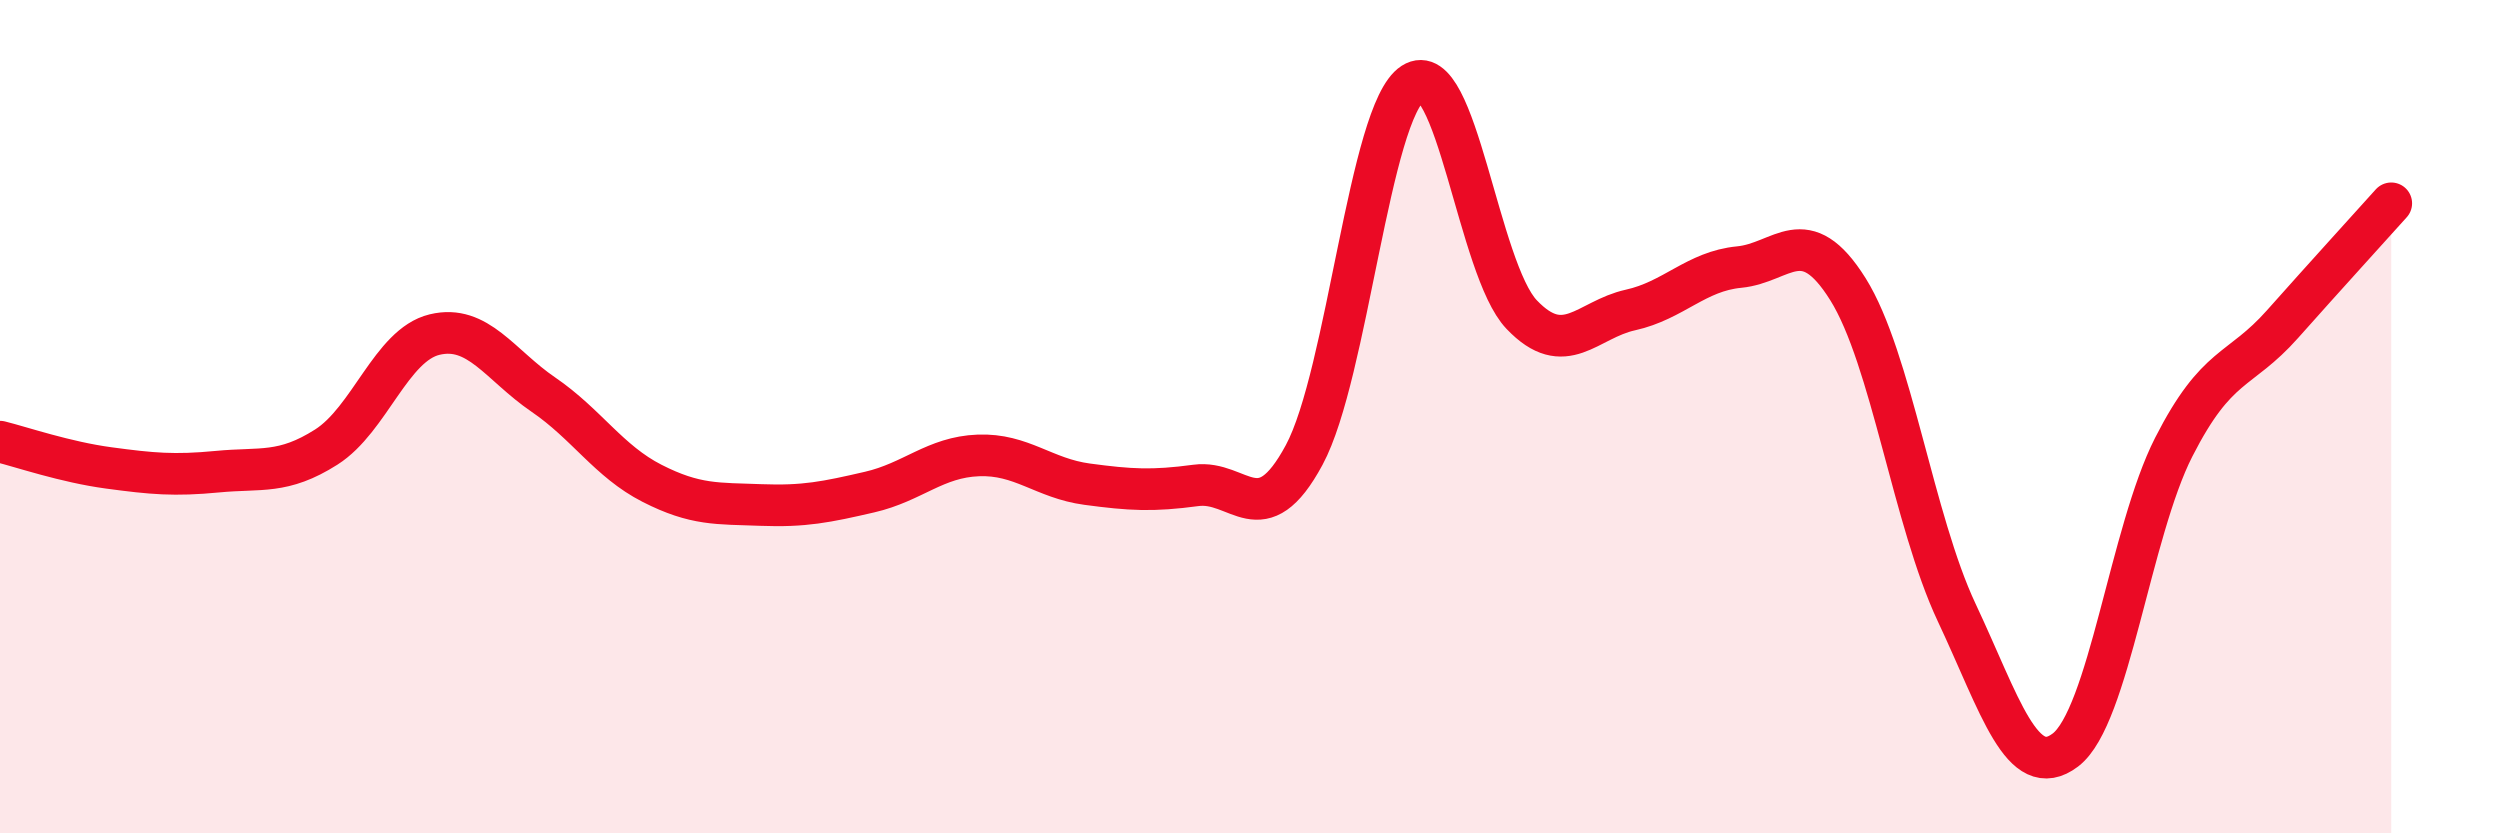 
    <svg width="60" height="20" viewBox="0 0 60 20" xmlns="http://www.w3.org/2000/svg">
      <path
        d="M 0,10.6 C 0.52,10.73 1.57,11.09 2.61,11.23 C 3.65,11.37 4.18,11.42 5.22,11.32 C 6.26,11.22 6.79,11.39 7.83,10.73 C 8.87,10.07 9.39,8.28 10.43,8.03 C 11.47,7.78 12,8.76 13.04,9.47 C 14.08,10.18 14.61,11.07 15.65,11.6 C 16.69,12.13 17.22,12.08 18.26,12.12 C 19.3,12.16 19.83,12.05 20.87,11.81 C 21.91,11.57 22.44,10.97 23.48,10.93 C 24.52,10.89 25.05,11.48 26.09,11.62 C 27.13,11.76 27.66,11.79 28.7,11.65 C 29.74,11.51 30.26,12.85 31.3,10.92 C 32.34,8.99 32.87,2.67 33.91,2 C 34.95,1.33 35.48,6.46 36.52,7.55 C 37.56,8.64 38.09,7.67 39.13,7.44 C 40.17,7.21 40.7,6.51 41.74,6.41 C 42.78,6.31 43.31,5.28 44.35,6.94 C 45.39,8.6 45.92,12.49 46.96,14.7 C 48,16.91 48.53,18.79 49.57,18 C 50.61,17.21 51.13,12.77 52.17,10.73 C 53.21,8.69 53.74,8.95 54.78,7.78 C 55.82,6.61 56.87,5.46 57.39,4.88L57.39 20L0 20Z"
        fill="#EB0A25"
        opacity="0.1"
        stroke-linecap="round"
        stroke-linejoin="round"
      />
      <path
        d="M 0,10.6 C 0.52,10.73 1.57,11.09 2.61,11.23 C 3.65,11.37 4.18,11.42 5.22,11.32 C 6.26,11.22 6.79,11.39 7.83,10.73 C 8.87,10.07 9.39,8.28 10.43,8.03 C 11.47,7.78 12,8.76 13.04,9.47 C 14.08,10.18 14.61,11.07 15.65,11.6 C 16.69,12.13 17.22,12.08 18.26,12.12 C 19.3,12.16 19.83,12.05 20.87,11.81 C 21.91,11.57 22.44,10.97 23.48,10.93 C 24.52,10.89 25.05,11.48 26.09,11.62 C 27.13,11.76 27.66,11.79 28.7,11.65 C 29.74,11.51 30.26,12.85 31.3,10.92 C 32.34,8.99 32.87,2.67 33.91,2 C 34.95,1.33 35.48,6.46 36.52,7.55 C 37.56,8.64 38.09,7.67 39.13,7.44 C 40.17,7.21 40.7,6.51 41.74,6.41 C 42.78,6.31 43.31,5.28 44.35,6.94 C 45.39,8.6 45.92,12.49 46.96,14.7 C 48,16.91 48.53,18.79 49.57,18 C 50.61,17.21 51.13,12.77 52.17,10.73 C 53.21,8.69 53.74,8.95 54.78,7.78 C 55.82,6.61 56.87,5.46 57.39,4.88"
        stroke="#EB0A25"
        stroke-width="1"
        fill="none"
        stroke-linecap="round"
        stroke-linejoin="round"
      />
    </svg>
  